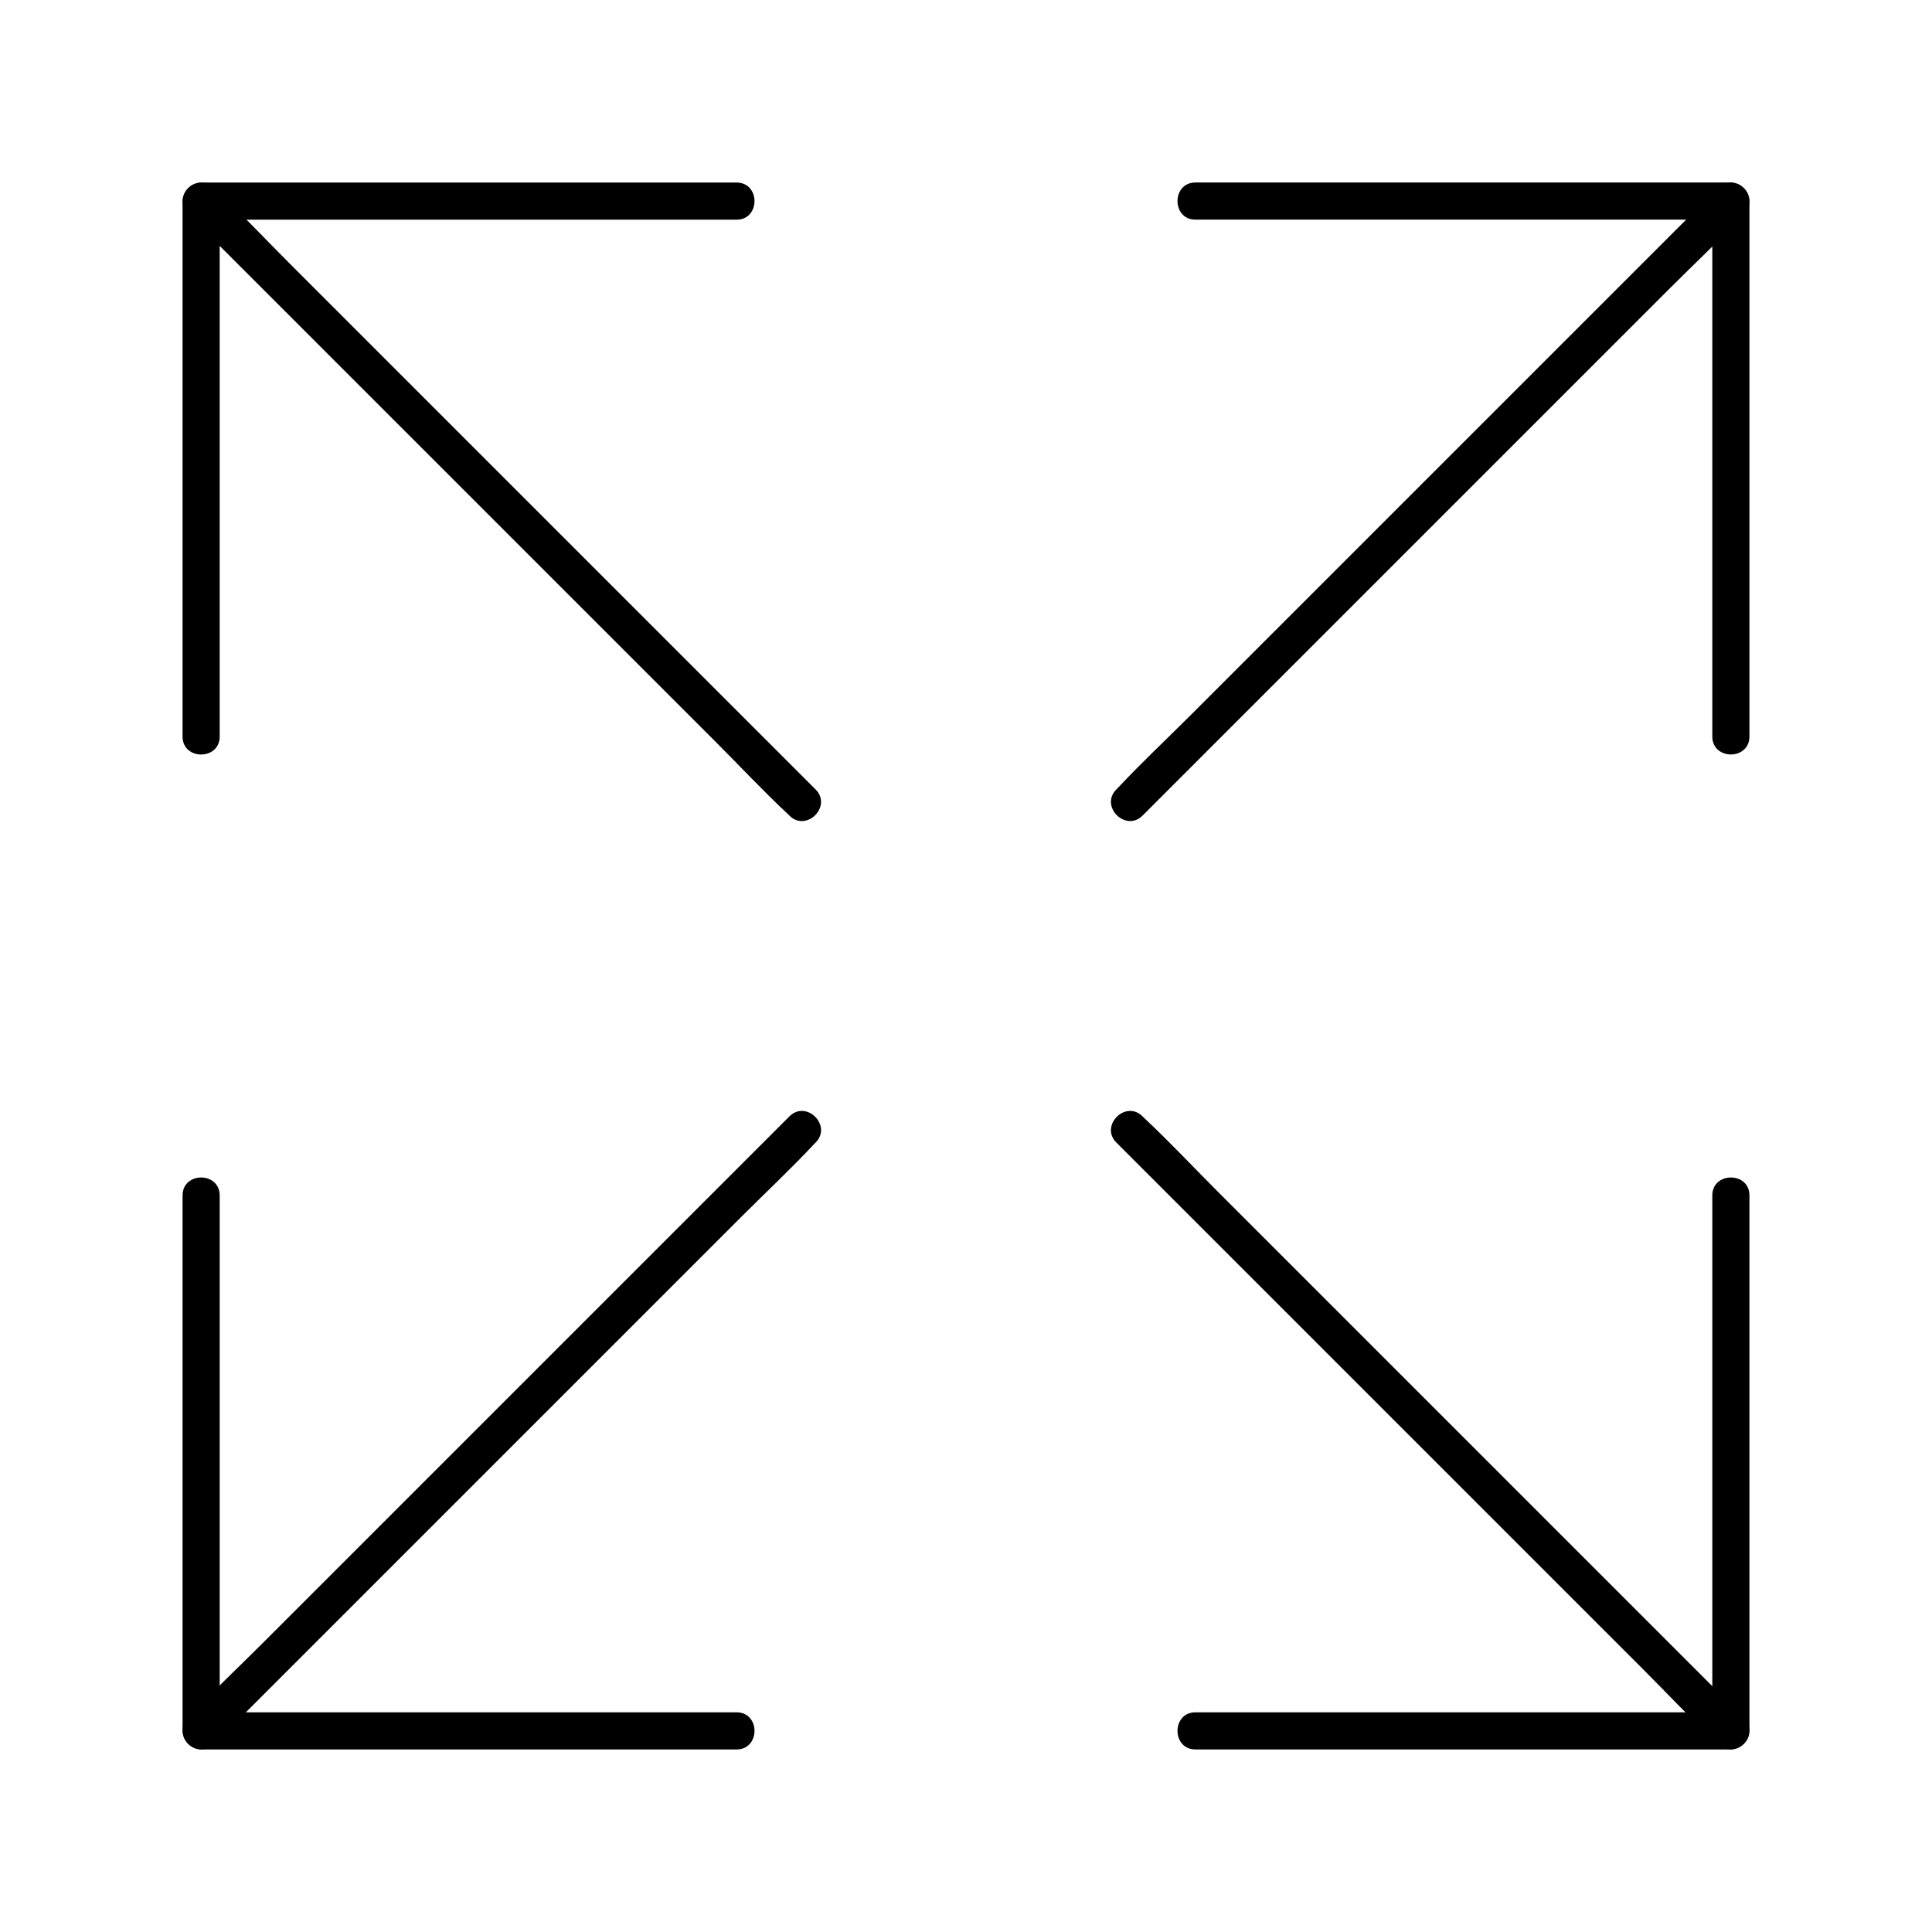 <?xml version="1.0" encoding="UTF-8"?>
<!-- Uploaded to: SVG Repo, www.svgrepo.com, Generator: SVG Repo Mixer Tools -->
<svg fill="#000000" width="800px" height="800px" version="1.1" viewBox="144 144 512 512" xmlns="http://www.w3.org/2000/svg">
 <g>
  <path d="m460.81 202.21h47.969 76.406 17.516l-4.922-4.922v47.969 76.406 17.516c0 6.348 9.84 6.348 9.84 0v-47.969-76.406-17.516c0-2.656-2.262-4.922-4.922-4.922h-47.969-76.406-17.516c-6.34 0.004-6.34 9.844 0.004 9.844z"/>
  <path d="m446.79 360.14c5.312-5.312 10.578-10.578 15.891-15.891 12.645-12.645 25.34-25.34 37.984-37.984 15.352-15.352 30.75-30.75 46.102-46.102l39.703-39.703c6.445-6.445 13.188-12.742 19.387-19.387 0.098-0.098 0.195-0.195 0.297-0.297 4.477-4.477-2.461-11.465-6.938-6.938l-53.875 53.875c-15.352 15.352-30.75 30.75-46.102 46.102-13.234 13.234-26.469 26.469-39.703 39.703-6.445 6.445-13.188 12.742-19.387 19.387-0.098 0.098-0.195 0.195-0.297 0.297-4.477 4.481 2.461 11.418 6.938 6.938z"/>
  <path d="m339.19 597.78h-47.969-76.406-17.516l4.922 4.922v-47.969-76.406-17.516c0-6.348-9.84-6.348-9.84 0v47.969 76.406 17.516c0 2.656 2.262 4.922 4.922 4.922h47.969 76.406 17.516c6.344 0 6.344-9.844-0.004-9.844z"/>
  <path d="m353.21 439.85-139.68 139.68c-6.445 6.445-13.188 12.742-19.387 19.387l-0.297 0.297c-4.477 4.477 2.461 11.465 6.938 6.938l139.68-139.68c6.445-6.445 13.188-12.742 19.387-19.387l0.297-0.297c4.477-4.477-2.461-11.414-6.938-6.938z"/>
  <path d="m339.19 192.38h-47.969-76.406-17.516c-2.656 0-4.922 2.262-4.922 4.922v47.969 76.406 17.516c0 6.348 9.84 6.348 9.84 0v-47.969-76.406-17.516l-4.922 4.922h47.969 76.406 17.516c6.352-0.004 6.352-9.844 0.004-9.844z"/>
  <path d="m360.14 353.21c-5.312-5.312-10.578-10.578-15.891-15.891-12.645-12.645-25.34-25.34-37.984-37.984-15.352-15.352-30.75-30.75-46.102-46.102l-39.703-39.703c-6.445-6.445-12.742-13.188-19.387-19.387-0.098-0.098-0.195-0.195-0.297-0.297-4.473-4.477-11.41 2.461-6.93 6.941l139.68 139.68c6.445 6.445 12.742 13.188 19.387 19.387l0.297 0.297c4.473 4.473 11.41-2.465 6.93-6.941z"/>
  <path d="m460.81 607.62h47.969 76.406 17.516c2.656 0 4.922-2.262 4.922-4.922v-47.969-76.406-17.516c0-6.348-9.84-6.348-9.84 0v47.969 76.406 17.516l4.922-4.922h-47.969-76.406-17.516c-6.348 0-6.348 9.844-0.004 9.844z"/>
  <path d="m439.85 446.79 139.68 139.68c6.445 6.445 12.742 13.188 19.387 19.387l0.297 0.297c4.477 4.477 11.465-2.461 6.938-6.938l-139.68-139.68c-6.445-6.445-12.742-13.188-19.387-19.387l-0.297-0.297c-4.477-4.477-11.414 2.461-6.938 6.938z"/>
 </g>
</svg>
